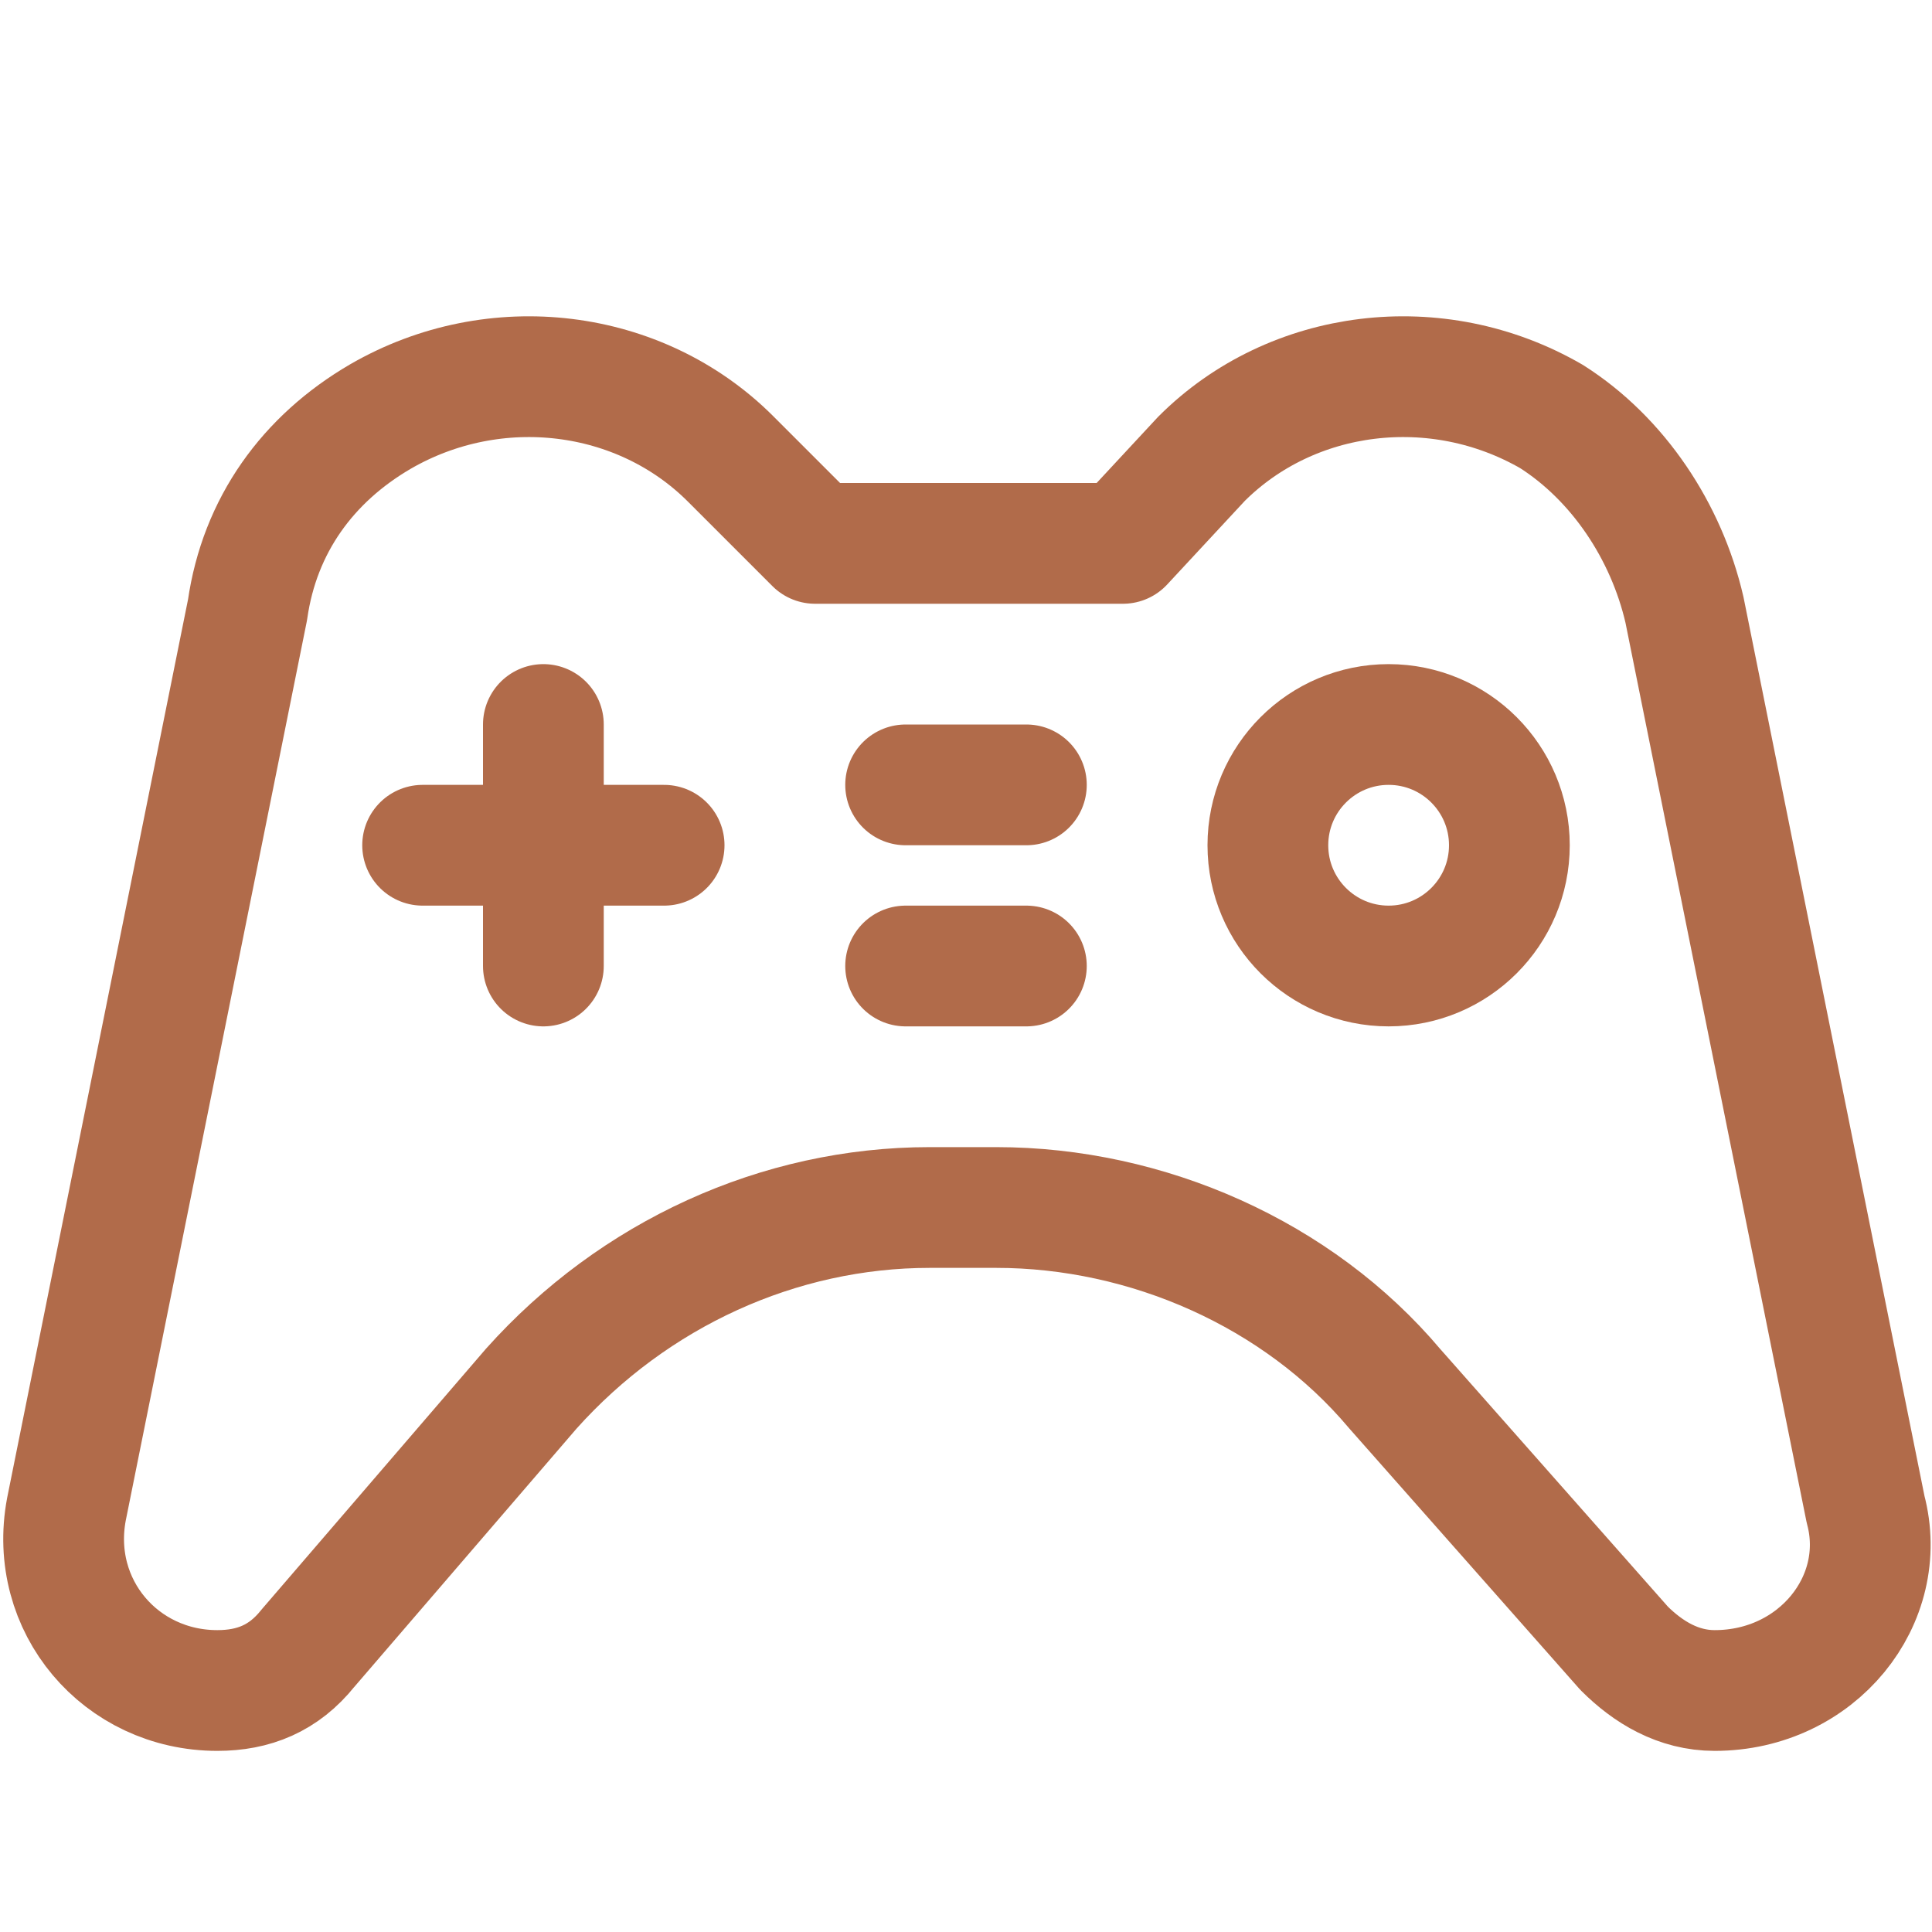 <svg version="1.1" id="Icons" xmlns="http://www.w3.org/2000/svg" x="0" y="0" viewBox="0 0 32 32" style="enable-background:new 0 0 32 32" xml:space="preserve"><style>.st0{fill:none;stroke:#b16b4a;stroke-width:2;stroke-linecap:round;stroke-linejoin:round;stroke-miterlimit:10}</style><path class="st0" d="m30.9 25-3-14.9c-.3-1.3-1.1-2.5-2.2-3.2-1.9-1.1-4.3-.8-5.8.7L18.6 9h-5.1l-1.4-1.4c-1.5-1.5-3.9-1.8-5.8-.7-1.2.7-2 1.8-2.2 3.2L1.1 25c-.3 1.6.9 3 2.5 3 .6 0 1.1-.2 1.5-.7L8.8 23c1.7-1.9 4.1-3 6.6-3h1.1c2.5 0 5 1.1 6.6 3l3.8 4.3c.4.4.9.7 1.5.7 1.7 0 2.9-1.5 2.5-3z"/><circle class="st0" cx="23" cy="14" r="2"/><path class="st0" d="M9 16v-4M11 14H7M17 13h-2M17 16h-2"/></svg>